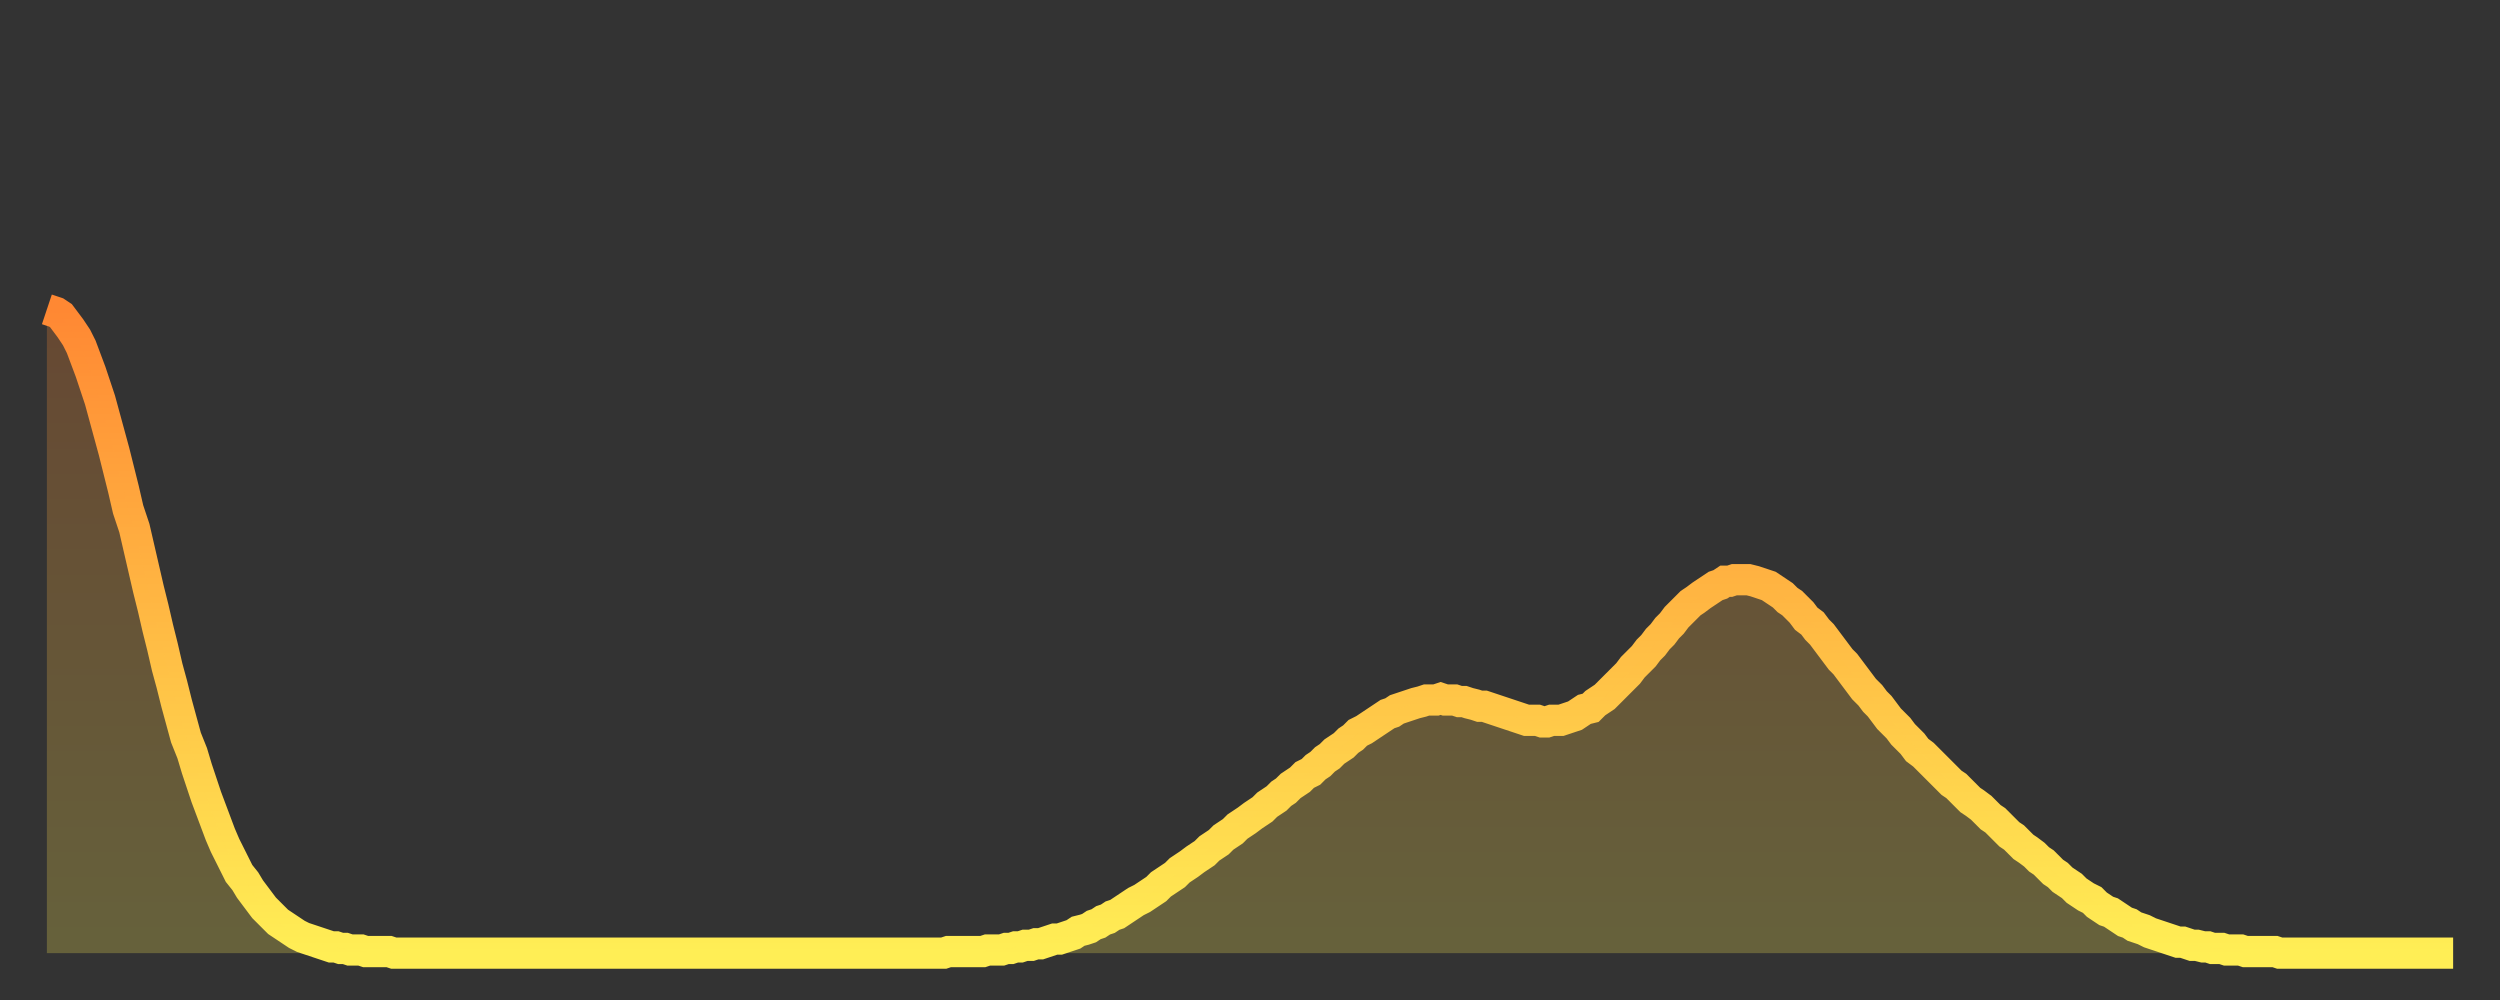 <?xml version="1.0" encoding="utf-8" ?>
<svg baseProfile="full" height="64" version="1.1" width="160" xmlns="http://www.w3.org/2000/svg" xmlns:ev="http://www.w3.org/2001/xml-events" xmlns:xlink="http://www.w3.org/1999/xlink"><rect width="100%" height="100%" fill="#333333" stroke="none"/><defs><linearGradient id="id76548" x1="0" x2="0" y1="0" y2="1"><stop offset="0%" stop-color="#ff8833" /><stop offset="50%" stop-color="#ffbb44" /><stop offset="100%" stop-color="#ffee55" /></linearGradient></defs><g transform="translate(3,3)"><g><path d="M 0.0 16.8 0.3 16.9 0.6 17.0 0.9 17.2 1.2 17.6 1.5 18.0 1.9 18.6 2.2 19.2 2.5 20.0 2.8 20.8 3.1 21.7 3.4 22.6 3.7 23.7 4.0 24.8 4.3 25.9 4.6 27.1 4.9 28.3 5.2 29.6 5.6 30.8 5.9 32.1 6.2 33.4 6.5 34.7 6.8 35.9 7.1 37.2 7.4 38.4 7.7 39.7 8.0 40.8 8.3 42.0 8.6 43.1 8.9 44.2 9.3 45.2 9.6 46.2 9.9 47.1 10.2 48.0 10.5 48.8 10.8 49.6 11.1 50.4 11.4 51.1 11.7 51.7 12.0 52.3 12.3 52.9 12.7 53.4 13.0 53.9 13.3 54.3 13.6 54.7 13.9 55.1 14.2 55.4 14.5 55.7 14.8 56.0 15.1 56.2 15.4 56.4 15.7 56.6 16.0 56.8 16.4 57.0 16.7 57.1 17.0 57.2 17.3 57.3 17.6 57.4 17.9 57.5 18.2 57.6 18.5 57.6 18.8 57.7 19.1 57.7 19.4 57.8 19.8 57.8 20.1 57.8 20.4 57.9 20.7 57.9 21.0 57.9 21.3 57.9 21.6 57.9 21.9 57.9 22.2 58.0 22.5 58.0 22.8 58.0 23.1 58.0 23.5 58.0 23.8 58.0 24.1 58.0 24.4 58.0 24.7 58.0 25.0 58.0 25.3 58.0 25.6 58.0 25.9 58.0 26.2 58.0 26.5 58.0 26.8 58.0 27.2 58.0 27.5 58.0 27.8 58.0 28.1 58.0 28.4 58.0 28.7 58.0 29.0 58.0 29.3 58.0 29.6 58.0 29.9 58.0 30.2 58.0 30.6 58.0 30.9 58.0 31.2 58.0 31.5 58.0 31.8 58.0 32.1 58.0 32.4 58.0 32.7 58.0 33.0 58.0 33.3 58.0 33.6 58.0 33.9 58.0 34.3 58.0 34.6 58.0 34.9 58.0 35.2 58.0 35.5 58.0 35.8 58.0 36.1 58.0 36.4 58.0 36.7 58.0 37.0 58.0 37.3 58.0 37.7 58.0 38.0 58.0 38.3 58.0 38.6 58.0 38.9 58.0 39.2 58.0 39.5 58.0 39.8 58.0 40.1 58.0 40.4 58.0 40.7 58.0 41.0 58.0 41.4 58.0 41.7 58.0 42.0 58.0 42.3 58.0 42.6 58.0 42.9 58.0 43.2 58.0 43.5 58.0 43.8 58.0 44.1 58.0 44.4 58.0 44.7 58.0 45.1 58.0 45.4 58.0 45.7 58.0 46.0 58.0 46.3 58.0 46.6 58.0 46.9 58.0 47.2 58.0 47.5 58.0 47.8 58.0 48.1 58.0 48.5 58.0 48.8 58.0 49.1 58.0 49.4 58.0 49.7 58.0 50.0 58.0 50.3 58.0 50.6 58.0 50.9 58.0 51.2 58.0 51.5 58.0 51.8 58.0 52.2 58.0 52.5 58.0 52.8 58.0 53.1 58.0 53.4 58.0 53.7 58.0 54.0 58.0 54.3 58.0 54.6 58.0 54.9 58.0 55.2 58.0 55.6 58.0 55.9 58.0 56.2 58.0 56.5 58.0 56.8 58.0 57.1 58.0 57.4 58.0 57.7 57.9 58.0 57.9 58.3 57.9 58.6 57.9 58.9 57.9 59.3 57.9 59.6 57.9 59.9 57.9 60.2 57.8 60.5 57.8 60.8 57.8 61.1 57.8 61.4 57.7 61.7 57.7 62.0 57.6 62.3 57.6 62.6 57.5 63.0 57.5 63.3 57.4 63.6 57.4 63.9 57.3 64.2 57.2 64.5 57.1 64.8 57.1 65.1 57.0 65.4 56.9 65.7 56.8 66.0 56.6 66.4 56.5 66.7 56.4 67.0 56.2 67.3 56.1 67.6 55.9 67.9 55.8 68.2 55.6 68.5 55.5 68.8 55.3 69.1 55.1 69.4 54.9 69.7 54.7 70.1 54.5 70.4 54.3 70.7 54.1 71.0 53.9 71.3 53.6 71.6 53.4 71.9 53.2 72.2 53.0 72.5 52.7 72.8 52.5 73.1 52.3 73.5 52.0 73.8 51.8 74.1 51.6 74.4 51.3 74.7 51.1 75.0 50.9 75.3 50.6 75.6 50.4 75.9 50.2 76.2 49.9 76.5 49.7 76.8 49.5 77.2 49.2 77.5 49.0 77.8 48.8 78.1 48.5 78.4 48.3 78.7 48.1 79.0 47.8 79.3 47.6 79.6 47.3 79.9 47.1 80.2 46.9 80.5 46.6 80.9 46.4 81.2 46.1 81.5 45.9 81.8 45.6 82.1 45.4 82.4 45.1 82.7 44.9 83.0 44.7 83.3 44.4 83.6 44.2 83.9 43.9 84.3 43.7 84.6 43.5 84.9 43.3 85.2 43.1 85.5 42.9 85.8 42.7 86.1 42.6 86.4 42.4 86.7 42.3 87.0 42.2 87.3 42.1 87.6 42.0 88.0 41.9 88.3 41.8 88.6 41.8 88.9 41.8 89.2 41.7 89.5 41.8 89.8 41.8 90.1 41.8 90.4 41.9 90.7 41.9 91.0 42.0 91.4 42.1 91.7 42.2 92.0 42.2 92.3 42.3 92.6 42.4 92.9 42.5 93.2 42.6 93.5 42.7 93.8 42.8 94.1 42.9 94.4 43.0 94.7 43.1 95.1 43.1 95.4 43.1 95.7 43.2 96.0 43.2 96.3 43.1 96.6 43.1 96.9 43.1 97.2 43.0 97.5 42.9 97.8 42.8 98.1 42.6 98.4 42.4 98.8 42.3 99.1 42.0 99.4 41.8 99.7 41.6 100.0 41.3 100.3 41.0 100.6 40.7 100.9 40.4 101.2 40.1 101.5 39.7 101.8 39.4 102.2 39.0 102.5 38.6 102.8 38.3 103.1 37.9 103.4 37.6 103.7 37.2 104.0 36.9 104.3 36.5 104.6 36.2 104.9 35.9 105.2 35.6 105.5 35.4 105.9 35.1 106.2 34.9 106.5 34.7 106.8 34.5 107.1 34.4 107.4 34.2 107.7 34.2 108.0 34.1 108.3 34.1 108.6 34.1 108.9 34.1 109.3 34.2 109.6 34.3 109.9 34.4 110.2 34.5 110.5 34.7 110.8 34.9 111.1 35.1 111.4 35.4 111.7 35.6 112.0 35.9 112.3 36.2 112.6 36.6 113.0 36.9 113.3 37.3 113.6 37.6 113.9 38.0 114.2 38.4 114.5 38.8 114.8 39.2 115.1 39.5 115.4 39.9 115.7 40.3 116.0 40.7 116.3 41.1 116.7 41.5 117.0 41.9 117.3 42.2 117.6 42.6 117.9 43.0 118.2 43.3 118.5 43.6 118.8 44.0 119.1 44.3 119.4 44.6 119.7 45.0 120.1 45.3 120.4 45.6 120.7 45.9 121.0 46.2 121.3 46.5 121.6 46.8 121.9 47.1 122.2 47.3 122.5 47.6 122.8 47.9 123.1 48.2 123.4 48.4 123.8 48.7 124.1 49.0 124.4 49.3 124.7 49.5 125.0 49.8 125.3 50.1 125.6 50.4 125.9 50.6 126.2 50.9 126.5 51.2 126.8 51.4 127.2 51.7 127.5 52.0 127.8 52.2 128.1 52.5 128.4 52.8 128.7 53.0 129.0 53.3 129.3 53.5 129.6 53.7 129.9 54.0 130.2 54.2 130.5 54.4 130.9 54.6 131.2 54.9 131.5 55.1 131.8 55.3 132.1 55.4 132.4 55.6 132.7 55.8 133.0 56.0 133.3 56.1 133.6 56.3 133.9 56.4 134.2 56.5 134.6 56.7 134.9 56.8 135.2 56.9 135.5 57.0 135.8 57.1 136.1 57.2 136.4 57.3 136.7 57.3 137.0 57.4 137.3 57.5 137.6 57.5 138.0 57.6 138.3 57.6 138.6 57.7 138.9 57.7 139.2 57.7 139.5 57.8 139.8 57.8 140.1 57.8 140.4 57.8 140.7 57.9 141.0 57.9 141.3 57.9 141.7 57.9 142.0 57.9 142.3 57.9 142.6 57.9 142.9 58.0 143.2 58.0 143.5 58.0 143.8 58.0 144.1 58.0 144.4 58.0 144.7 58.0 145.1 58.0 145.4 58.0 145.7 58.0 146.0 58.0 146.3 58.0 146.6 58.0 146.9 58.0 147.2 58.0 147.5 58.0 147.8 58.0 148.1 58.0 148.4 58.0 148.8 58.0 149.1 58.0 149.4 58.0 149.7 58.0 150.0 58.0 150.3 58.0 150.6 58.0 150.9 58.0 151.2 58.0 151.5 58.0 151.8 58.0 152.1 58.0 152.5 58.0 152.8 58.0 153.1 58.0 153.4 58.0 153.7 58.0 154.0 58.0" fill="none" id="graph-curve" opacity="1" stroke="url(#id76548)" stroke-width="2" /><path d="M 0 58 L 0.0 16.8 0.3 16.9 0.6 17.0 0.9 17.2 1.2 17.6 1.5 18.0 1.9 18.6 2.2 19.2 2.5 20.0 2.8 20.8 3.1 21.7 3.4 22.6 3.7 23.7 4.0 24.8 4.3 25.9 4.6 27.1 4.9 28.3 5.2 29.6 5.6 30.8 5.9 32.1 6.2 33.4 6.5 34.7 6.8 35.9 7.1 37.2 7.4 38.4 7.7 39.7 8.0 40.8 8.3 42.0 8.6 43.1 8.9 44.2 9.3 45.2 9.6 46.2 9.9 47.1 10.2 48.0 10.5 48.8 10.8 49.6 11.1 50.4 11.4 51.1 11.7 51.7 12.0 52.3 12.3 52.9 12.7 53.4 13.0 53.9 13.3 54.3 13.6 54.7 13.9 55.1 14.2 55.4 14.5 55.7 14.8 56.0 15.1 56.2 15.4 56.4 15.7 56.6 16.0 56.8 16.4 57.0 16.7 57.1 17.0 57.2 17.3 57.3 17.6 57.4 17.9 57.5 18.2 57.6 18.5 57.6 18.8 57.7 19.1 57.7 19.4 57.8 19.8 57.8 20.1 57.8 20.4 57.9 20.7 57.9 21.0 57.9 21.3 57.9 21.6 57.9 21.9 57.9 22.2 58.0 22.5 58.0 22.8 58.0 23.1 58.0 23.5 58.0 23.8 58.0 24.1 58.0 24.4 58.0 24.7 58.0 25.0 58.0 25.3 58.0 25.6 58.0 25.9 58.0 26.2 58.0 26.5 58.0 26.8 58.0 27.2 58.0 27.5 58.0 27.8 58.0 28.1 58.0 28.4 58.0 28.7 58.0 29.0 58.0 29.3 58.0 29.6 58.0 29.9 58.0 30.2 58.0 30.6 58.0 30.9 58.0 31.2 58.0 31.5 58.0 31.8 58.0 32.1 58.0 32.4 58.0 32.7 58.0 33.0 58.0 33.3 58.0 33.6 58.0 33.9 58.0 34.3 58.0 34.6 58.0 34.9 58.0 35.2 58.0 35.5 58.0 35.8 58.0 36.1 58.0 36.4 58.0 36.7 58.0 37.0 58.0 37.3 58.0 37.7 58.0 38.0 58.0 38.3 58.0 38.6 58.0 38.9 58.0 39.2 58.0 39.5 58.0 39.8 58.0 40.1 58.0 40.4 58.0 40.7 58.0 41.0 58.0 41.4 58.0 41.7 58.0 42.0 58.0 42.3 58.0 42.6 58.0 42.9 58.0 43.2 58.0 43.5 58.0 43.8 58.0 44.1 58.0 44.4 58.0 44.7 58.0 45.1 58.0 45.4 58.0 45.7 58.0 46.0 58.0 46.3 58.0 46.6 58.0 46.9 58.0 47.2 58.0 47.5 58.0 47.8 58.0 48.1 58.0 48.5 58.0 48.8 58.0 49.1 58.0 49.4 58.0 49.7 58.0 50.0 58.0 50.3 58.0 50.6 58.0 50.9 58.0 51.2 58.0 51.5 58.0 51.8 58.0 52.2 58.0 52.5 58.0 52.8 58.0 53.1 58.0 53.4 58.0 53.7 58.0 54.0 58.0 54.3 58.0 54.6 58.0 54.9 58.0 55.2 58.0 55.6 58.0 55.9 58.0 56.2 58.0 56.5 58.0 56.8 58.0 57.1 58.0 57.4 58.0 57.7 57.9 58.0 57.9 58.3 57.9 58.6 57.9 58.9 57.9 59.3 57.9 59.6 57.9 59.9 57.9 60.2 57.8 60.5 57.8 60.8 57.8 61.1 57.8 61.4 57.7 61.7 57.7 62.0 57.6 62.3 57.6 62.6 57.5 63.0 57.5 63.3 57.4 63.6 57.4 63.9 57.3 64.2 57.2 64.5 57.1 64.8 57.1 65.1 57.0 65.4 56.9 65.7 56.8 66.0 56.6 66.4 56.5 66.7 56.4 67.0 56.2 67.3 56.1 67.6 55.9 67.9 55.8 68.2 55.6 68.5 55.5 68.8 55.3 69.1 55.1 69.4 54.9 69.7 54.7 70.1 54.5 70.4 54.3 70.7 54.1 71.0 53.9 71.3 53.6 71.6 53.4 71.9 53.2 72.2 53.0 72.5 52.7 72.8 52.5 73.1 52.3 73.5 52.0 73.8 51.8 74.1 51.6 74.4 51.3 74.7 51.1 75.0 50.9 75.3 50.6 75.6 50.4 75.9 50.2 76.2 49.9 76.5 49.7 76.8 49.5 77.2 49.2 77.5 49.0 77.8 48.8 78.1 48.5 78.4 48.3 78.7 48.1 79.0 47.8 79.3 47.6 79.6 47.3 79.9 47.1 80.2 46.9 80.5 46.6 80.9 46.4 81.2 46.1 81.5 45.9 81.8 45.6 82.1 45.4 82.4 45.1 82.7 44.9 83.0 44.7 83.3 44.4 83.6 44.2 83.9 43.9 84.3 43.7 84.6 43.5 84.9 43.3 85.2 43.1 85.5 42.9 85.8 42.7 86.1 42.6 86.4 42.4 86.7 42.3 87.0 42.2 87.3 42.1 87.6 42.0 88.0 41.9 88.3 41.8 88.6 41.8 88.9 41.8 89.2 41.7 89.5 41.8 89.8 41.8 90.1 41.8 90.4 41.9 90.7 41.9 91.0 42.0 91.4 42.1 91.7 42.2 92.0 42.2 92.3 42.3 92.6 42.4 92.9 42.5 93.2 42.6 93.5 42.7 93.8 42.8 94.1 42.9 94.4 43.0 94.7 43.1 95.1 43.1 95.4 43.1 95.7 43.2 96.0 43.2 96.3 43.1 96.6 43.1 96.9 43.1 97.2 43.0 97.5 42.9 97.8 42.8 98.1 42.6 98.4 42.4 98.8 42.3 99.1 42.0 99.4 41.8 99.7 41.6 100.0 41.3 100.3 41.0 100.6 40.7 100.9 40.4 101.2 40.1 101.5 39.7 101.8 39.4 102.2 39.0 102.5 38.6 102.8 38.3 103.1 37.9 103.4 37.6 103.7 37.2 104.0 36.9 104.3 36.5 104.6 36.2 104.9 35.9 105.2 35.6 105.5 35.4 105.9 35.1 106.2 34.9 106.5 34.7 106.8 34.5 107.1 34.4 107.4 34.2 107.7 34.2 108.0 34.1 108.3 34.1 108.6 34.1 108.9 34.1 109.3 34.2 109.6 34.3 109.9 34.4 110.2 34.5 110.5 34.7 110.8 34.9 111.1 35.1 111.4 35.4 111.7 35.6 112.0 35.9 112.3 36.2 112.6 36.6 113.0 36.9 113.3 37.3 113.6 37.6 113.9 38.0 114.2 38.4 114.5 38.8 114.8 39.2 115.1 39.5 115.4 39.9 115.7 40.3 116.0 40.7 116.3 41.1 116.7 41.5 117.0 41.9 117.3 42.2 117.6 42.6 117.9 43.0 118.2 43.3 118.5 43.6 118.8 44.0 119.1 44.3 119.4 44.6 119.7 45.0 120.1 45.3 120.4 45.6 120.7 45.9 121.0 46.2 121.3 46.5 121.6 46.8 121.9 47.1 122.2 47.3 122.5 47.6 122.8 47.9 123.1 48.2 123.4 48.4 123.8 48.7 124.1 49.0 124.4 49.3 124.7 49.5 125.0 49.8 125.3 50.1 125.6 50.4 125.9 50.6 126.2 50.9 126.5 51.2 126.8 51.4 127.2 51.7 127.5 52.0 127.8 52.2 128.1 52.5 128.4 52.8 128.7 53.0 129.0 53.3 129.3 53.5 129.6 53.7 129.9 54.0 130.2 54.2 130.5 54.4 130.9 54.6 131.2 54.9 131.5 55.1 131.8 55.3 132.1 55.4 132.4 55.6 132.7 55.8 133.0 56.0 133.3 56.1 133.6 56.3 133.9 56.4 134.2 56.5 134.6 56.7 134.9 56.8 135.2 56.9 135.5 57.0 135.8 57.1 136.1 57.2 136.4 57.3 136.7 57.3 137.0 57.4 137.3 57.5 137.6 57.5 138.0 57.6 138.3 57.6 138.6 57.7 138.9 57.7 139.2 57.7 139.5 57.8 139.8 57.8 140.1 57.8 140.4 57.8 140.7 57.9 141.0 57.9 141.3 57.9 141.7 57.9 142.0 57.9 142.3 57.9 142.6 57.9 142.9 58.0 143.2 58.0 143.5 58.0 143.8 58.0 144.1 58.0 144.4 58.0 144.7 58.0 145.1 58.0 145.4 58.0 145.7 58.0 146.0 58.0 146.3 58.0 146.6 58.0 146.9 58.0 147.2 58.0 147.5 58.0 147.8 58.0 148.1 58.0 148.4 58.0 148.8 58.0 149.1 58.0 149.4 58.0 149.7 58.0 150.0 58.0 150.3 58.0 150.6 58.0 150.9 58.0 151.2 58.0 151.5 58.0 151.8 58.0 152.1 58.0 152.5 58.0 152.8 58.0 153.1 58.0 153.4 58.0 153.7 58.0 154.0 58.0 154 58" fill="url(#id76548)" fill-opacity=".25" id="graph-shadow" /></g></g></svg>